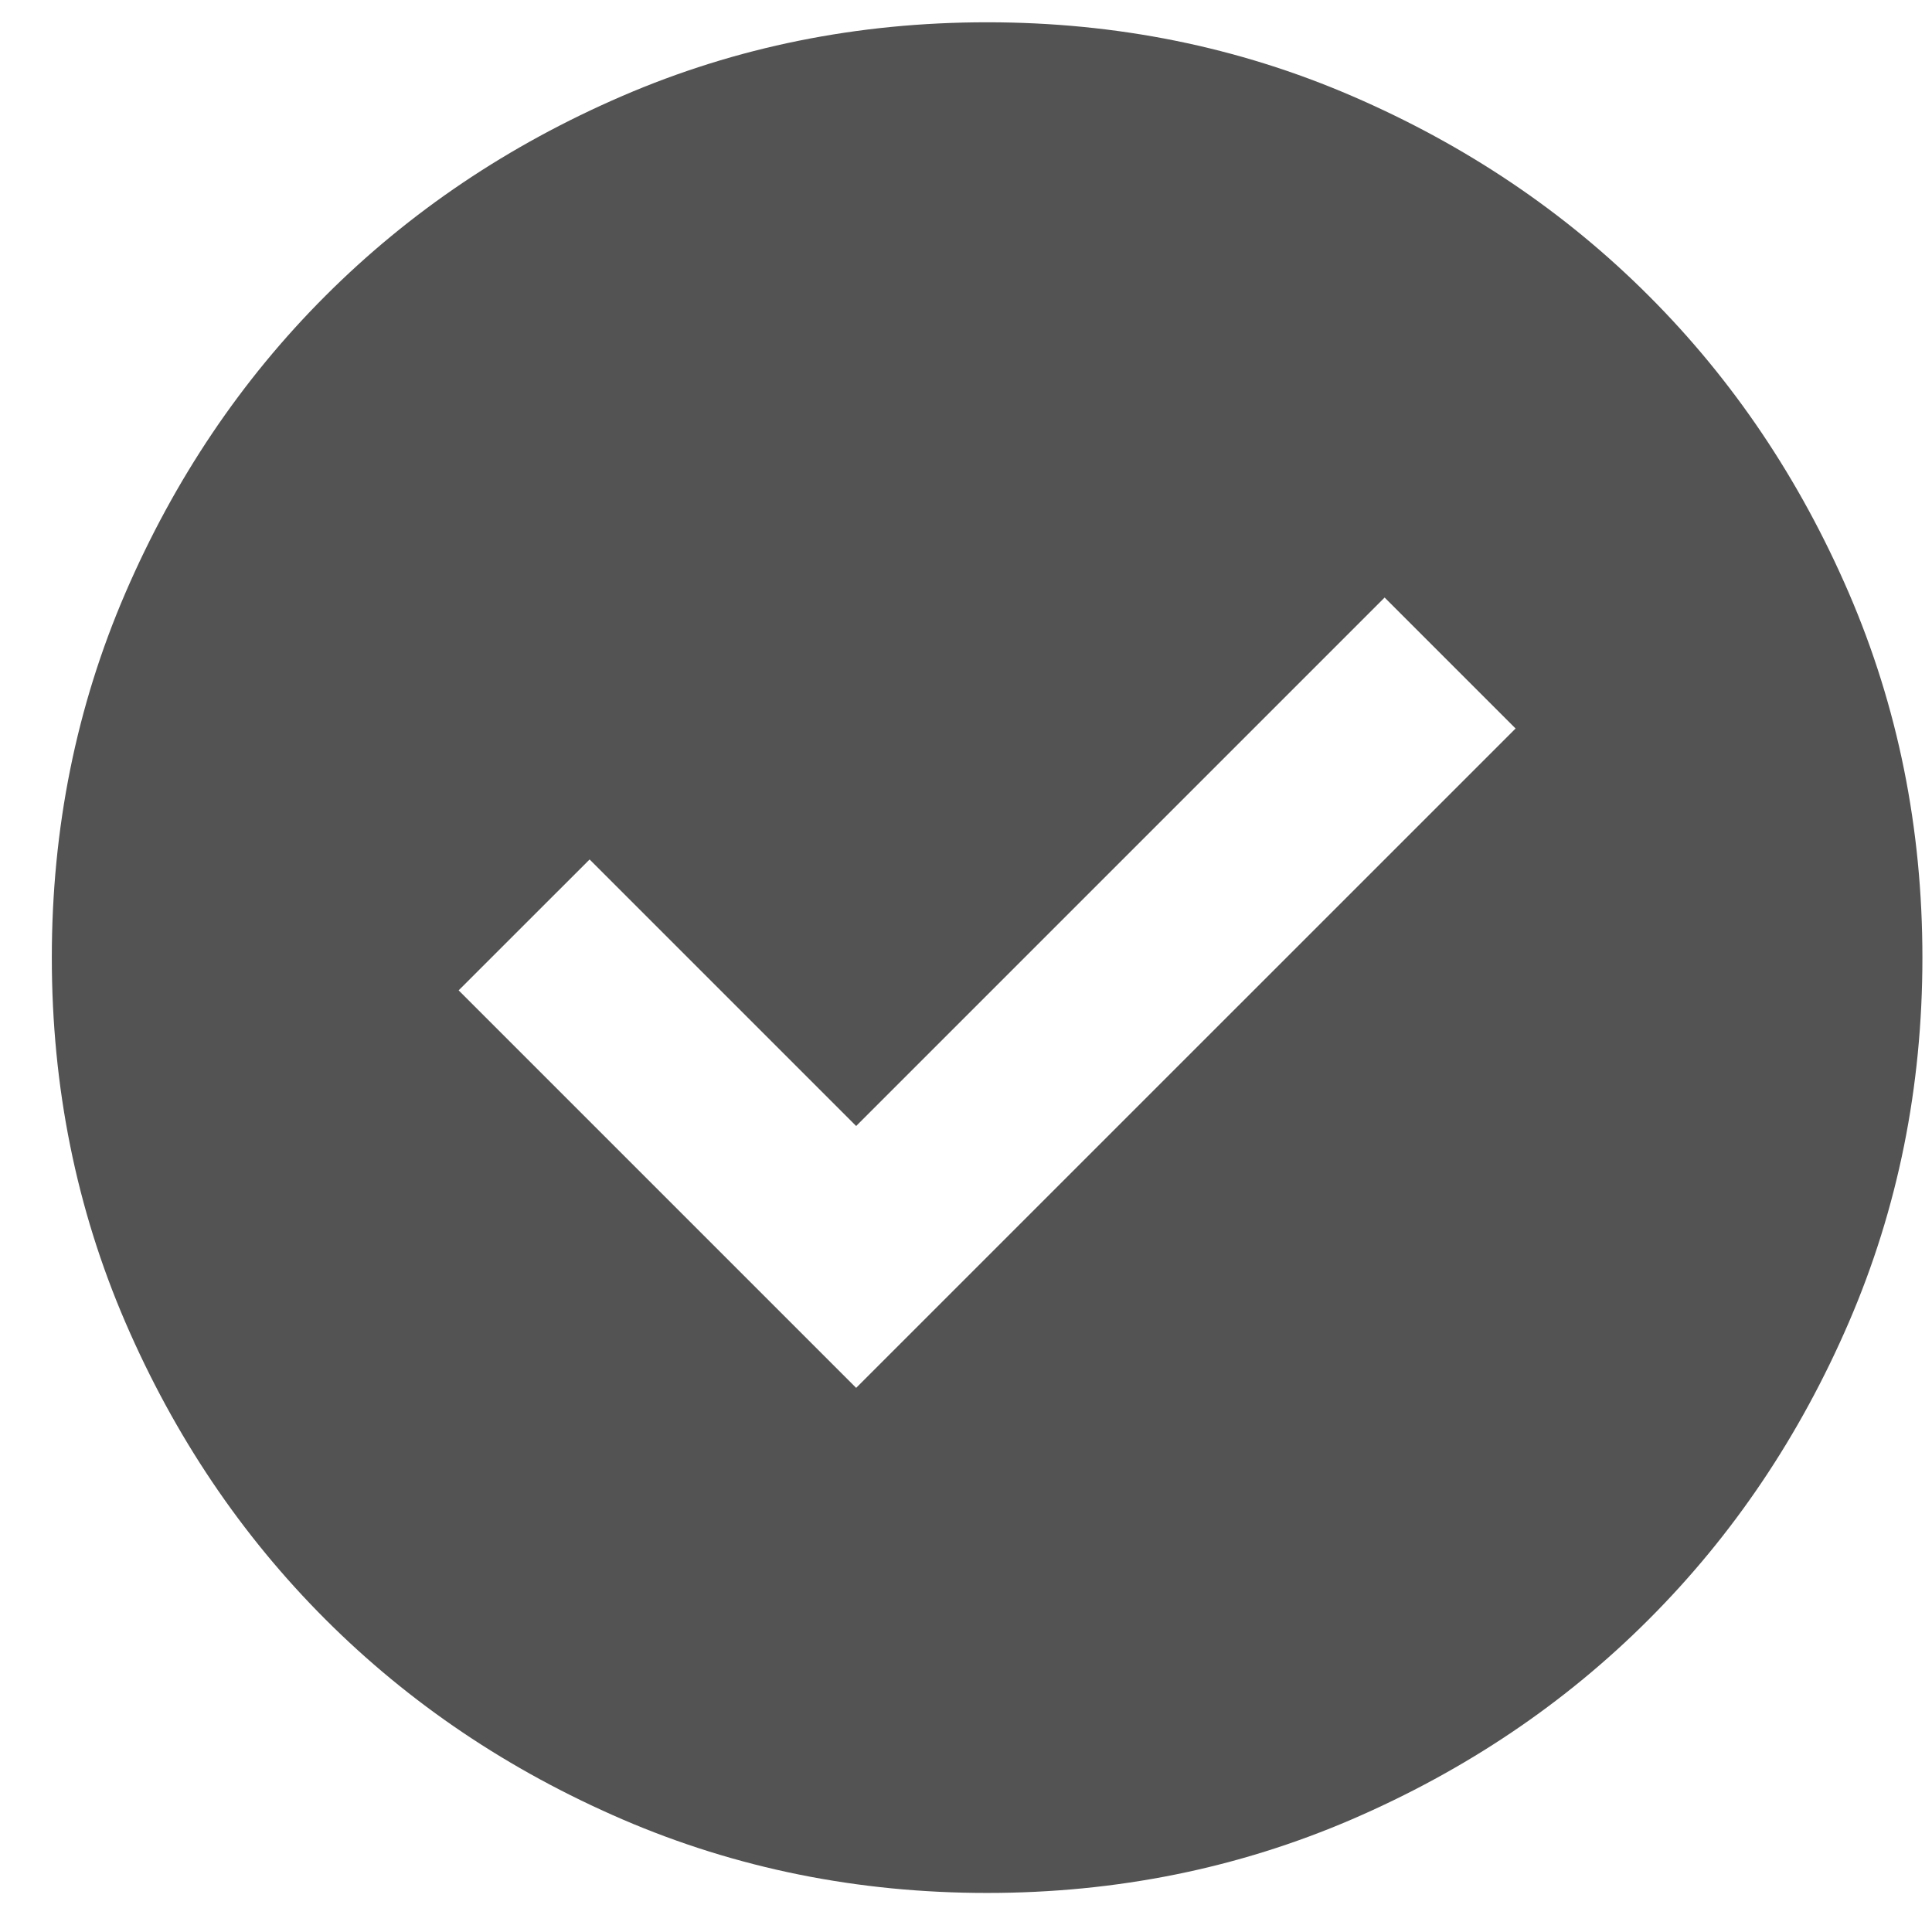 <?xml version="1.0" encoding="UTF-8"?> <svg xmlns="http://www.w3.org/2000/svg" width="28" height="28" viewBox="0 0 28 28" fill="none"><path d="M12.408 20.114L21.965 10.558L20.067 8.66L12.408 16.319L8.545 12.456L6.647 14.353L12.408 20.114ZM14.306 27.434C12.431 27.434 10.669 27.078 9.019 26.367C7.37 25.655 5.936 24.689 4.716 23.469C3.496 22.249 2.53 20.815 1.818 19.166C1.106 17.516 0.751 15.754 0.751 13.879C0.751 12.004 1.106 10.242 1.818 8.592C2.53 6.943 3.496 5.508 4.716 4.288C5.936 3.068 7.37 2.103 9.019 1.391C10.669 0.679 12.431 0.323 14.306 0.323C16.181 0.323 17.943 0.679 19.593 1.391C21.242 2.103 22.677 3.068 23.896 4.288C25.116 5.508 26.082 6.943 26.794 8.592C27.506 10.242 27.861 12.004 27.861 13.879C27.861 15.754 27.506 17.516 26.794 19.166C26.082 20.815 25.116 22.249 23.896 23.469C22.677 24.689 21.242 25.655 19.593 26.367C17.943 27.078 16.181 27.434 14.306 27.434Z" fill="#535353"></path></svg> 